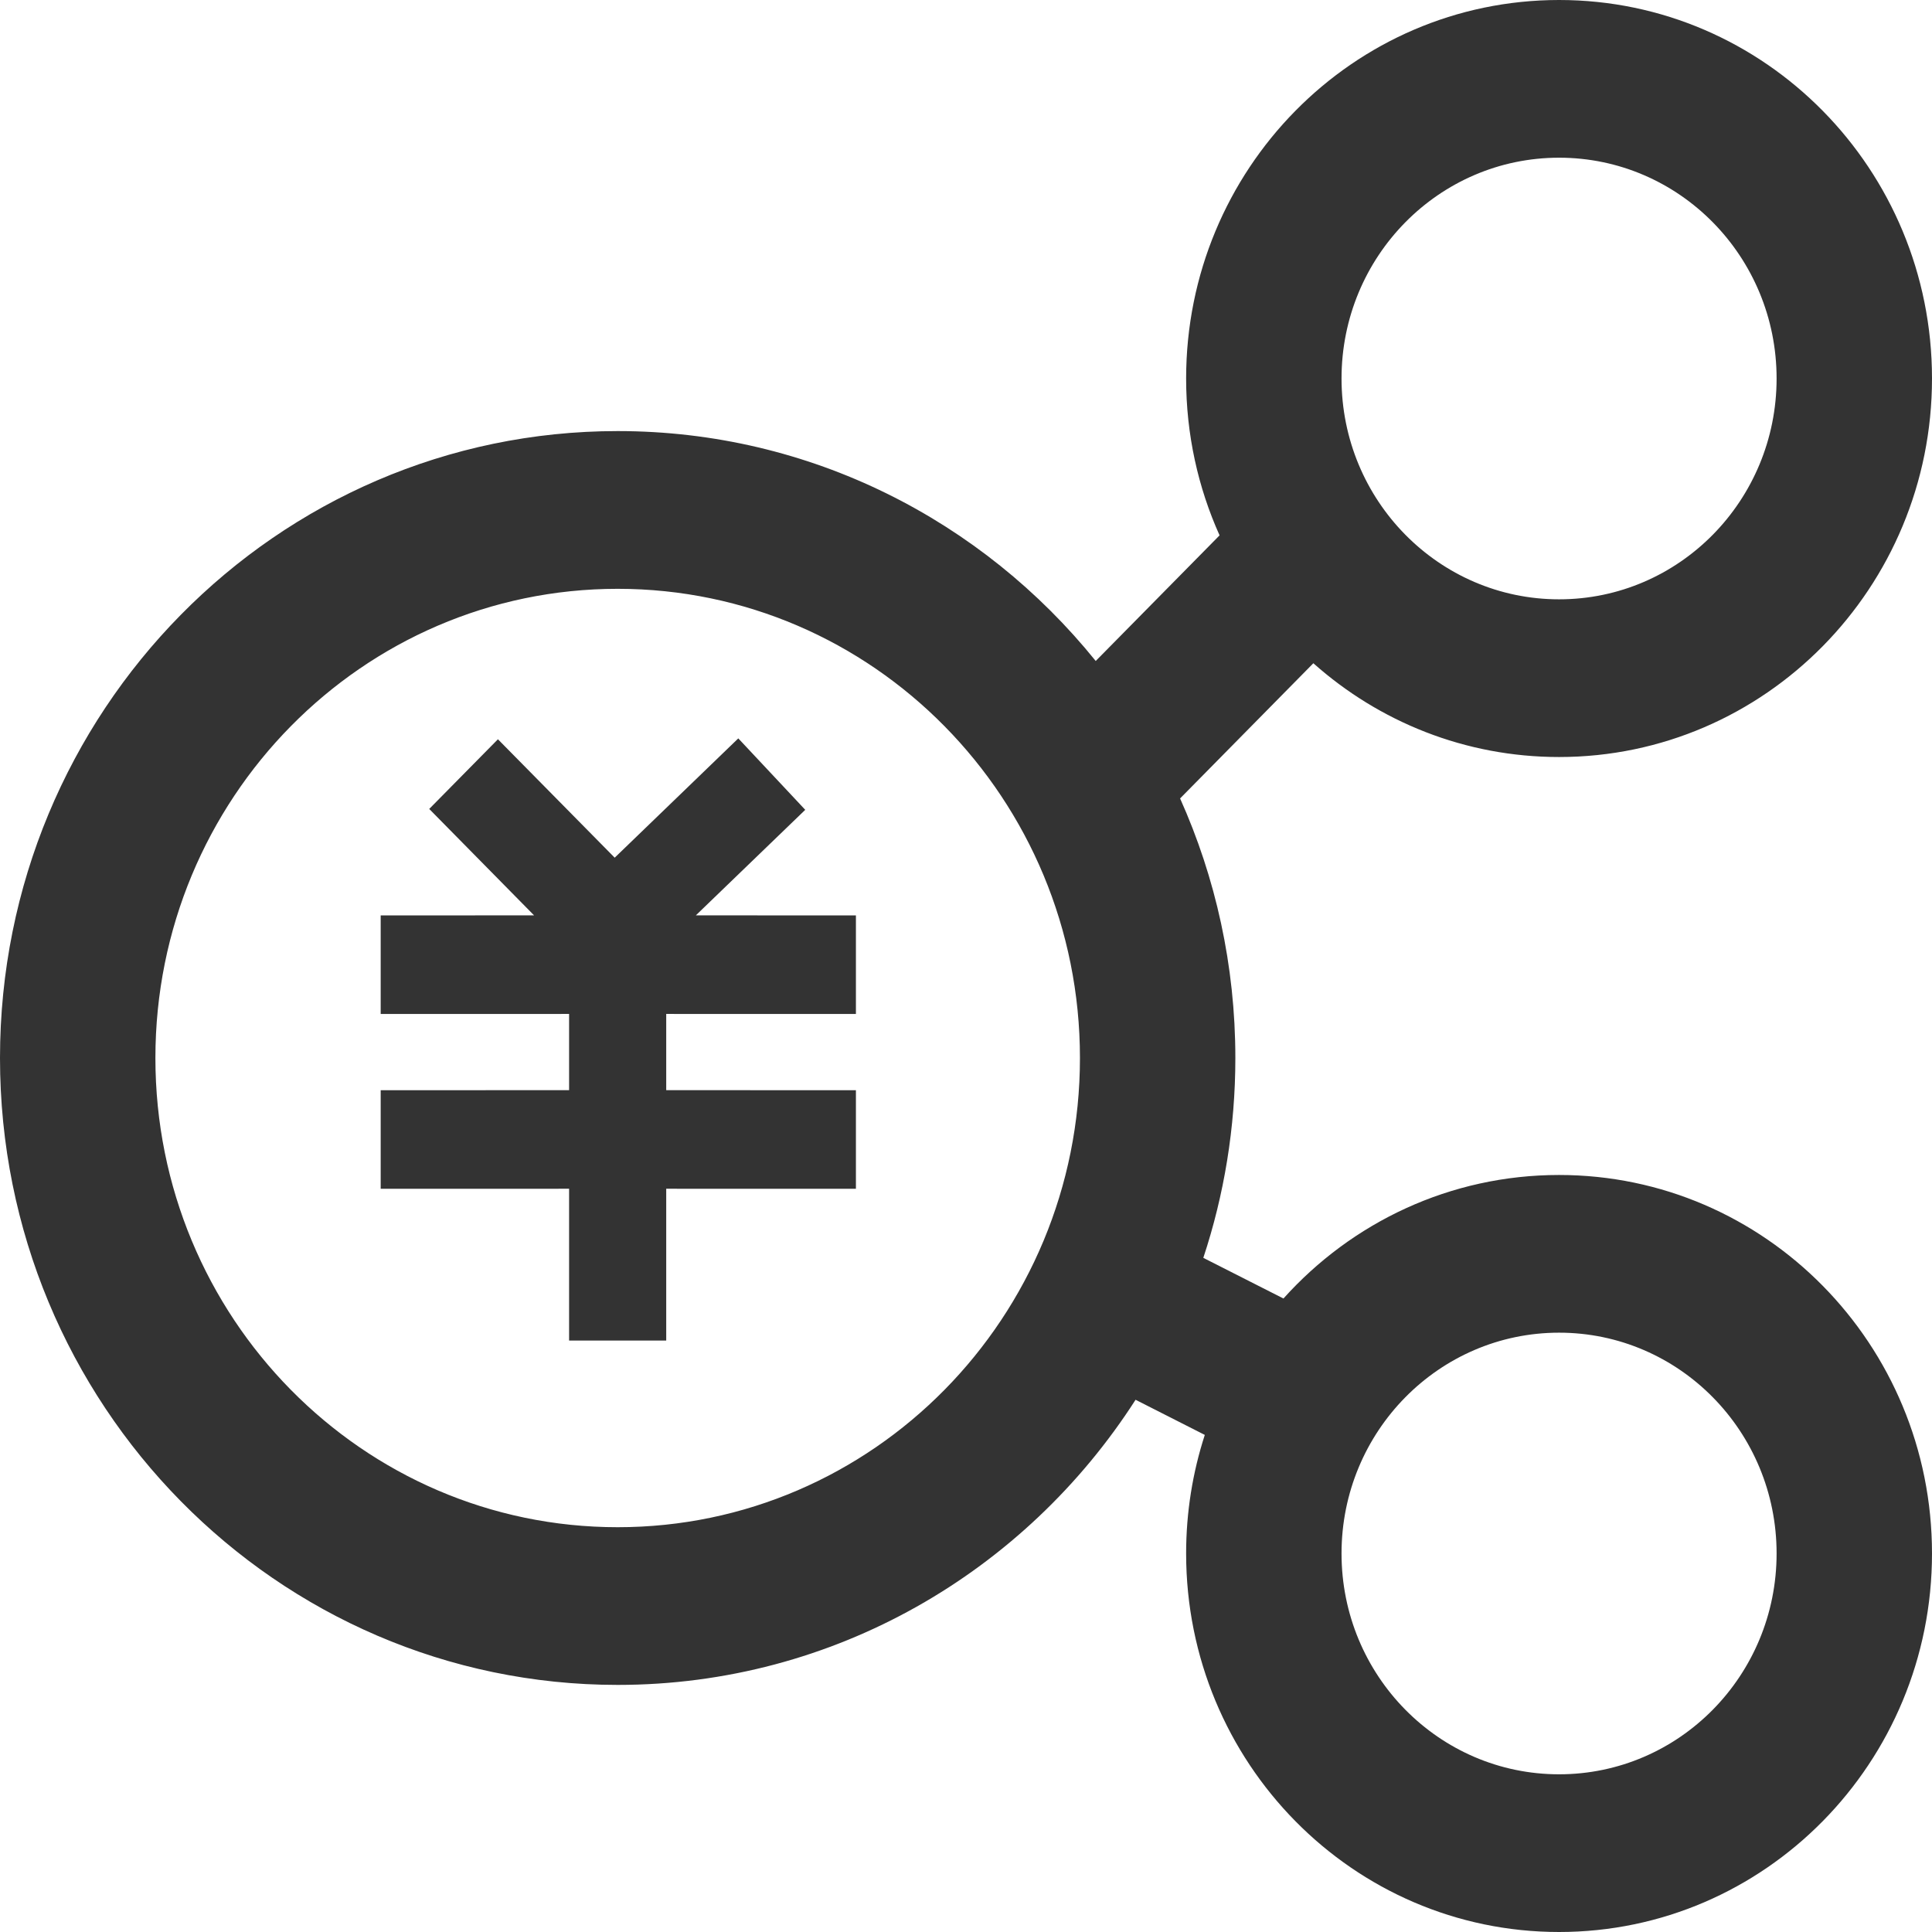 <?xml version="1.0" encoding="UTF-8"?>
<svg width="48px" height="48px" viewBox="0 0 48 48" version="1.1" xmlns="http://www.w3.org/2000/svg" xmlns:xlink="http://www.w3.org/1999/xlink">
    <title>形状结合</title>
    <g id="页面-1" stroke="none" stroke-width="1" fill="none" fill-rule="evenodd">
        <g id="画板" transform="translate(-233, -122)" fill="#333333" fill-rule="nonzero">
            <path d="M271.735,122 C276.852,122 281,126.21 281,131.404 C281,136.598 276.852,140.808 271.735,140.808 C269.396,140.808 267.26,139.929 265.63,138.478 L262.319,141.837 C263.2,143.802 263.692,145.986 263.692,148.286 C263.692,150.022 263.412,151.691 262.896,153.251 L264.887,154.261 C266.581,152.375 269.022,151.192 271.735,151.192 C276.852,151.192 281,155.402 281,160.596 C281,165.79 276.852,170 271.735,170 C266.617,170 262.469,165.79 262.469,160.596 C262.469,159.567 262.632,158.577 262.933,157.65 L261.213,156.777 C258.475,161.042 253.735,163.861 248.346,163.861 C239.871,163.861 233,156.888 233,148.286 C233,139.684 239.871,132.71 248.346,132.71 C253.133,132.71 257.409,134.935 260.223,138.422 L263.3,135.301 C262.766,134.114 262.469,132.794 262.469,131.404 C262.469,126.21 266.617,122 271.735,122 Z M271.735,155.11 C268.75,155.11 266.33,157.566 266.33,160.596 C266.33,163.626 268.75,166.082 271.735,166.082 C274.72,166.082 277.139,163.626 277.139,160.596 C277.139,157.566 274.72,155.11 271.735,155.11 Z M248.346,136.629 C242.003,136.629 236.861,141.848 236.861,148.286 C236.861,154.724 242.003,159.943 248.346,159.943 C254.689,159.943 259.831,154.724 259.831,148.286 C259.831,141.848 254.689,136.629 248.346,136.629 Z M251.343,140.345 L253.006,142.12 L250.288,144.742 L254.265,144.743 L254.265,147.192 L249.552,147.191 L249.552,149.085 L254.265,149.086 L254.265,151.535 L249.552,151.534 L249.552,155.306 L247.139,155.306 L247.139,151.534 L242.458,151.535 L242.458,149.086 L247.139,149.085 L247.139,147.191 L242.458,147.192 L242.458,144.743 L246.269,144.742 L243.664,142.098 L245.371,140.367 L248.272,143.309 L251.343,140.345 Z M271.735,125.918 C268.75,125.918 266.33,128.374 266.33,131.404 C266.33,134.434 268.75,136.89 271.735,136.89 C274.72,136.89 277.139,134.434 277.139,131.404 C277.139,128.374 274.72,125.918 271.735,125.918 Z" id="形状结合"></path>
        </g>
    </g>
</svg>